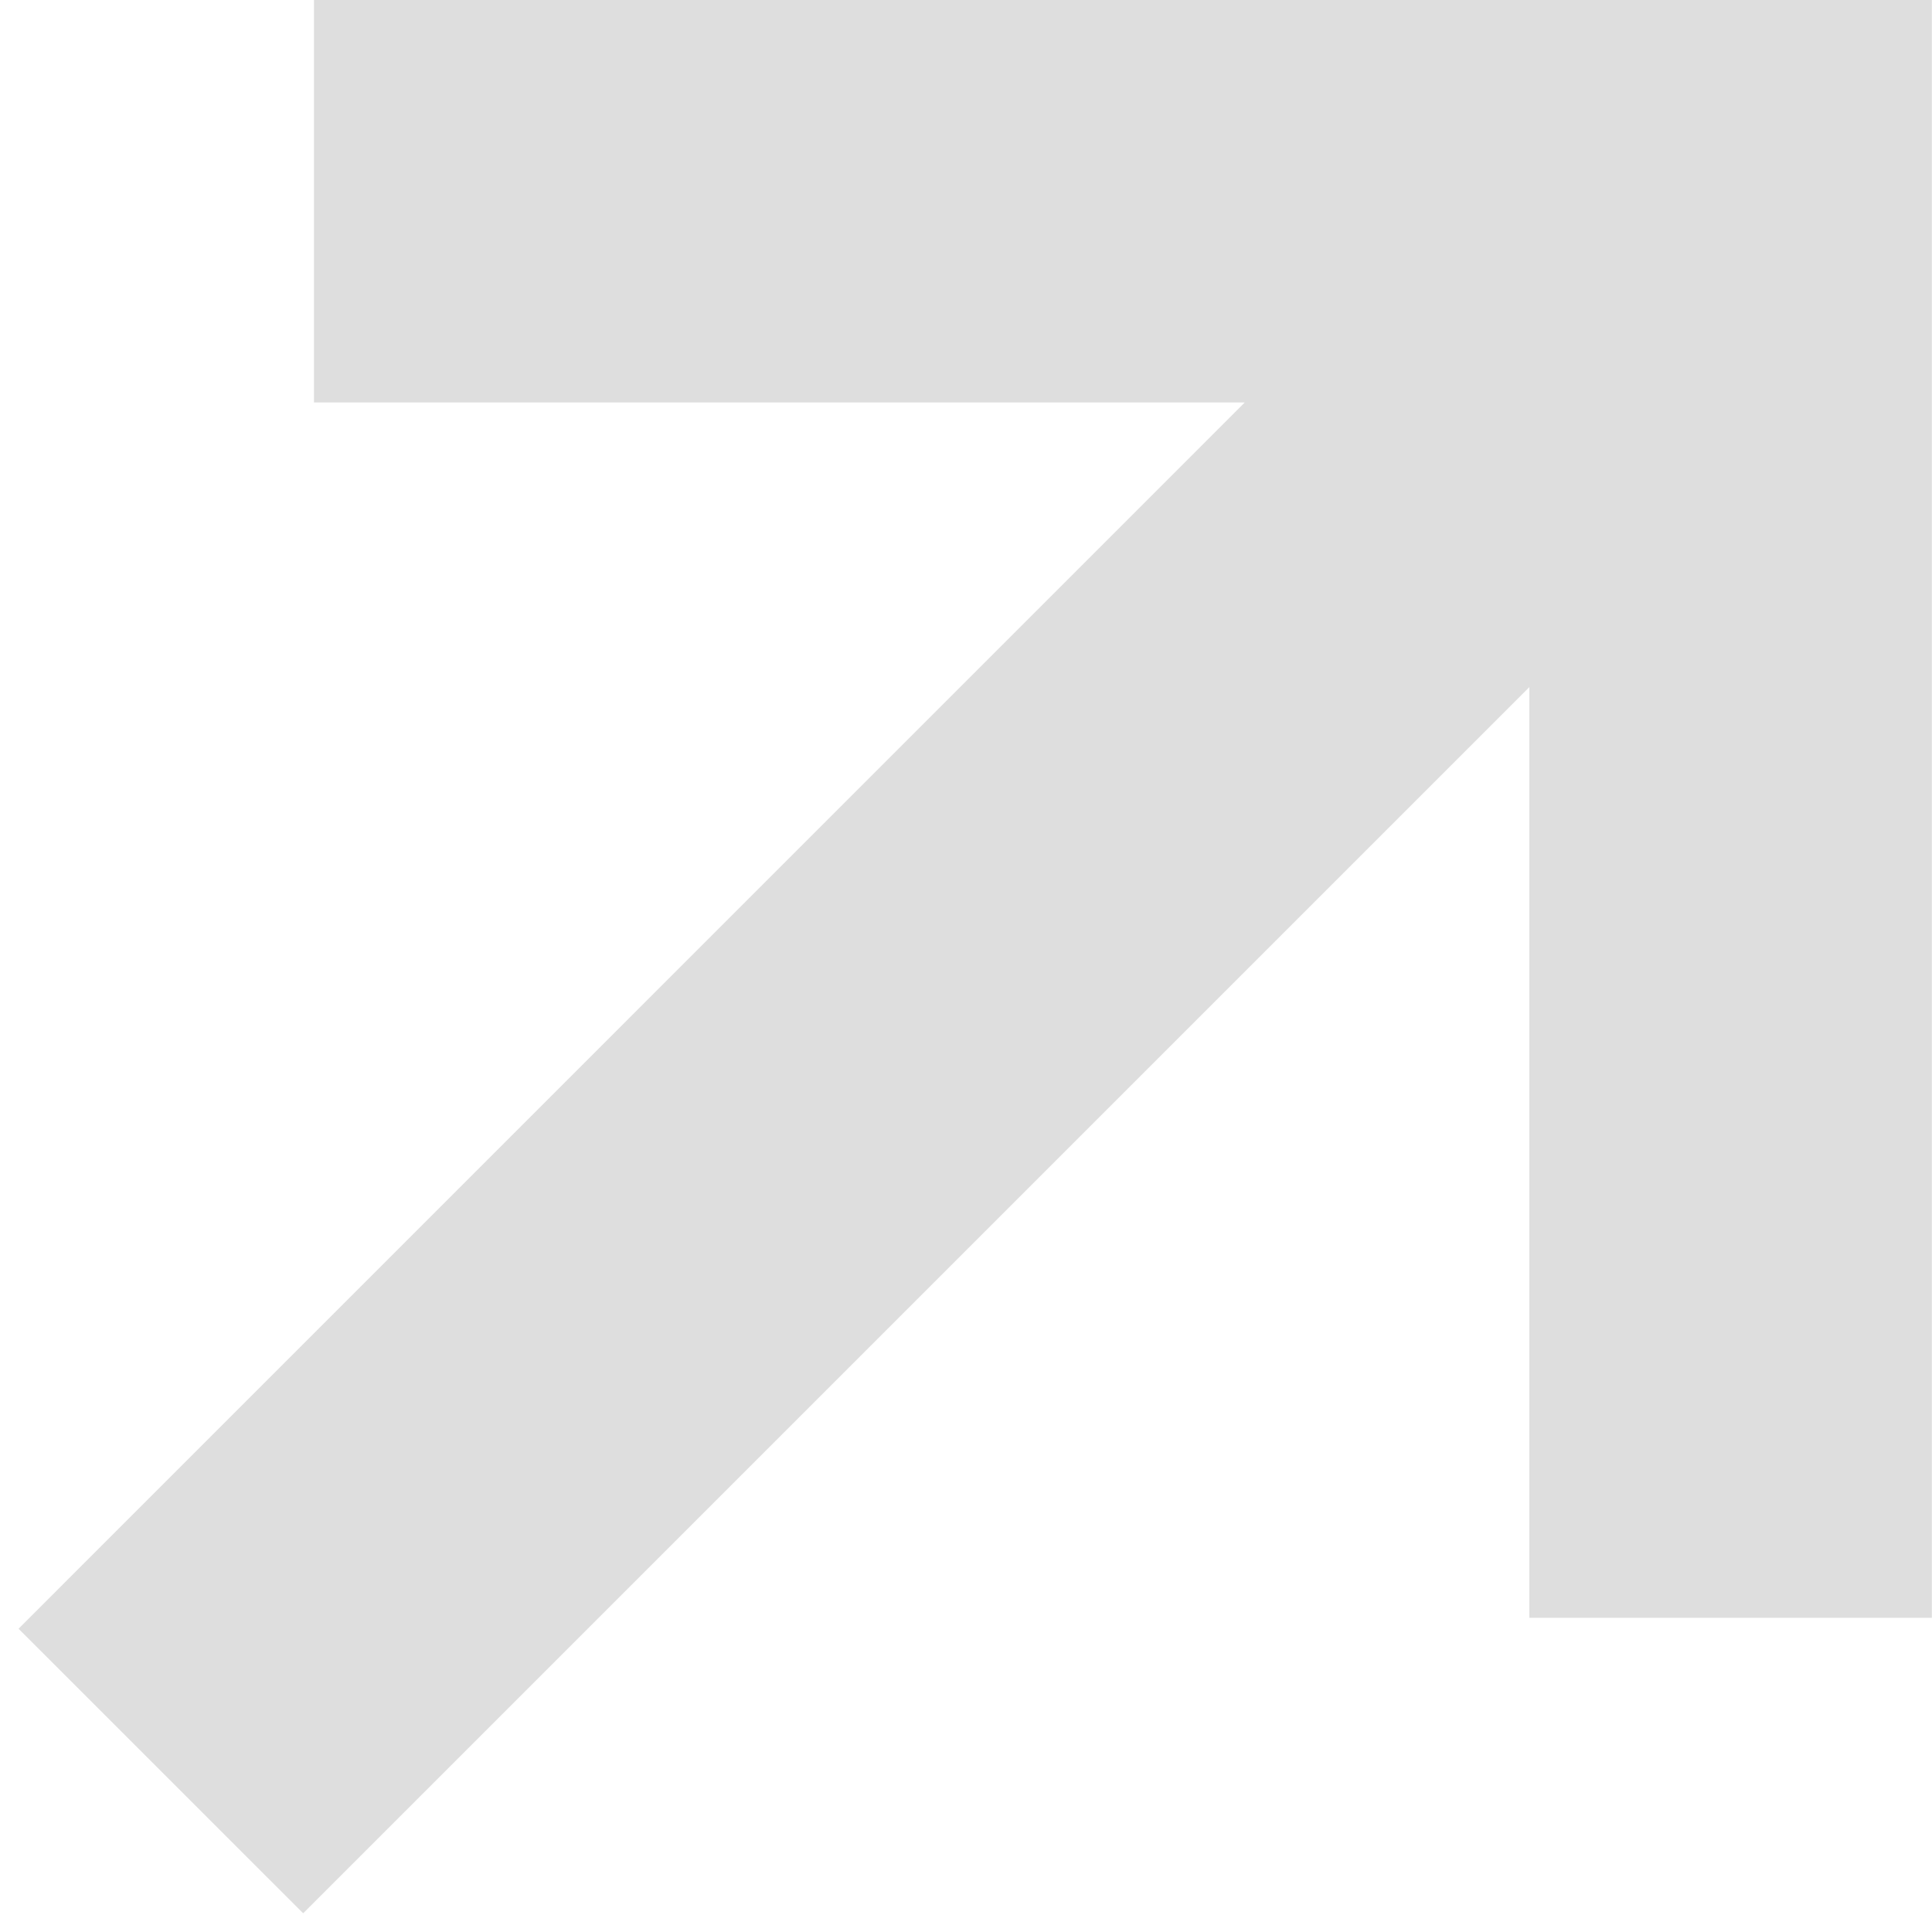 <svg width="48" height="48" viewBox="0 0 48 48" fill="none" xmlns="http://www.w3.org/2000/svg">
<g clip-path="url(#clip0_418_57)">
<path fill-rule="evenodd" clip-rule="evenodd" d="M7.801 0H47.996V40.195H37.996V17.071L7.532 47.535L0.461 40.465L30.925 10H7.801V0Z" fill="#DEDEDE"/>
</g>
<defs>
<clipPath id="clip0_418_57">
<rect width="48" height="48" fill="white"/>
</clipPath>
</defs>
</svg>
